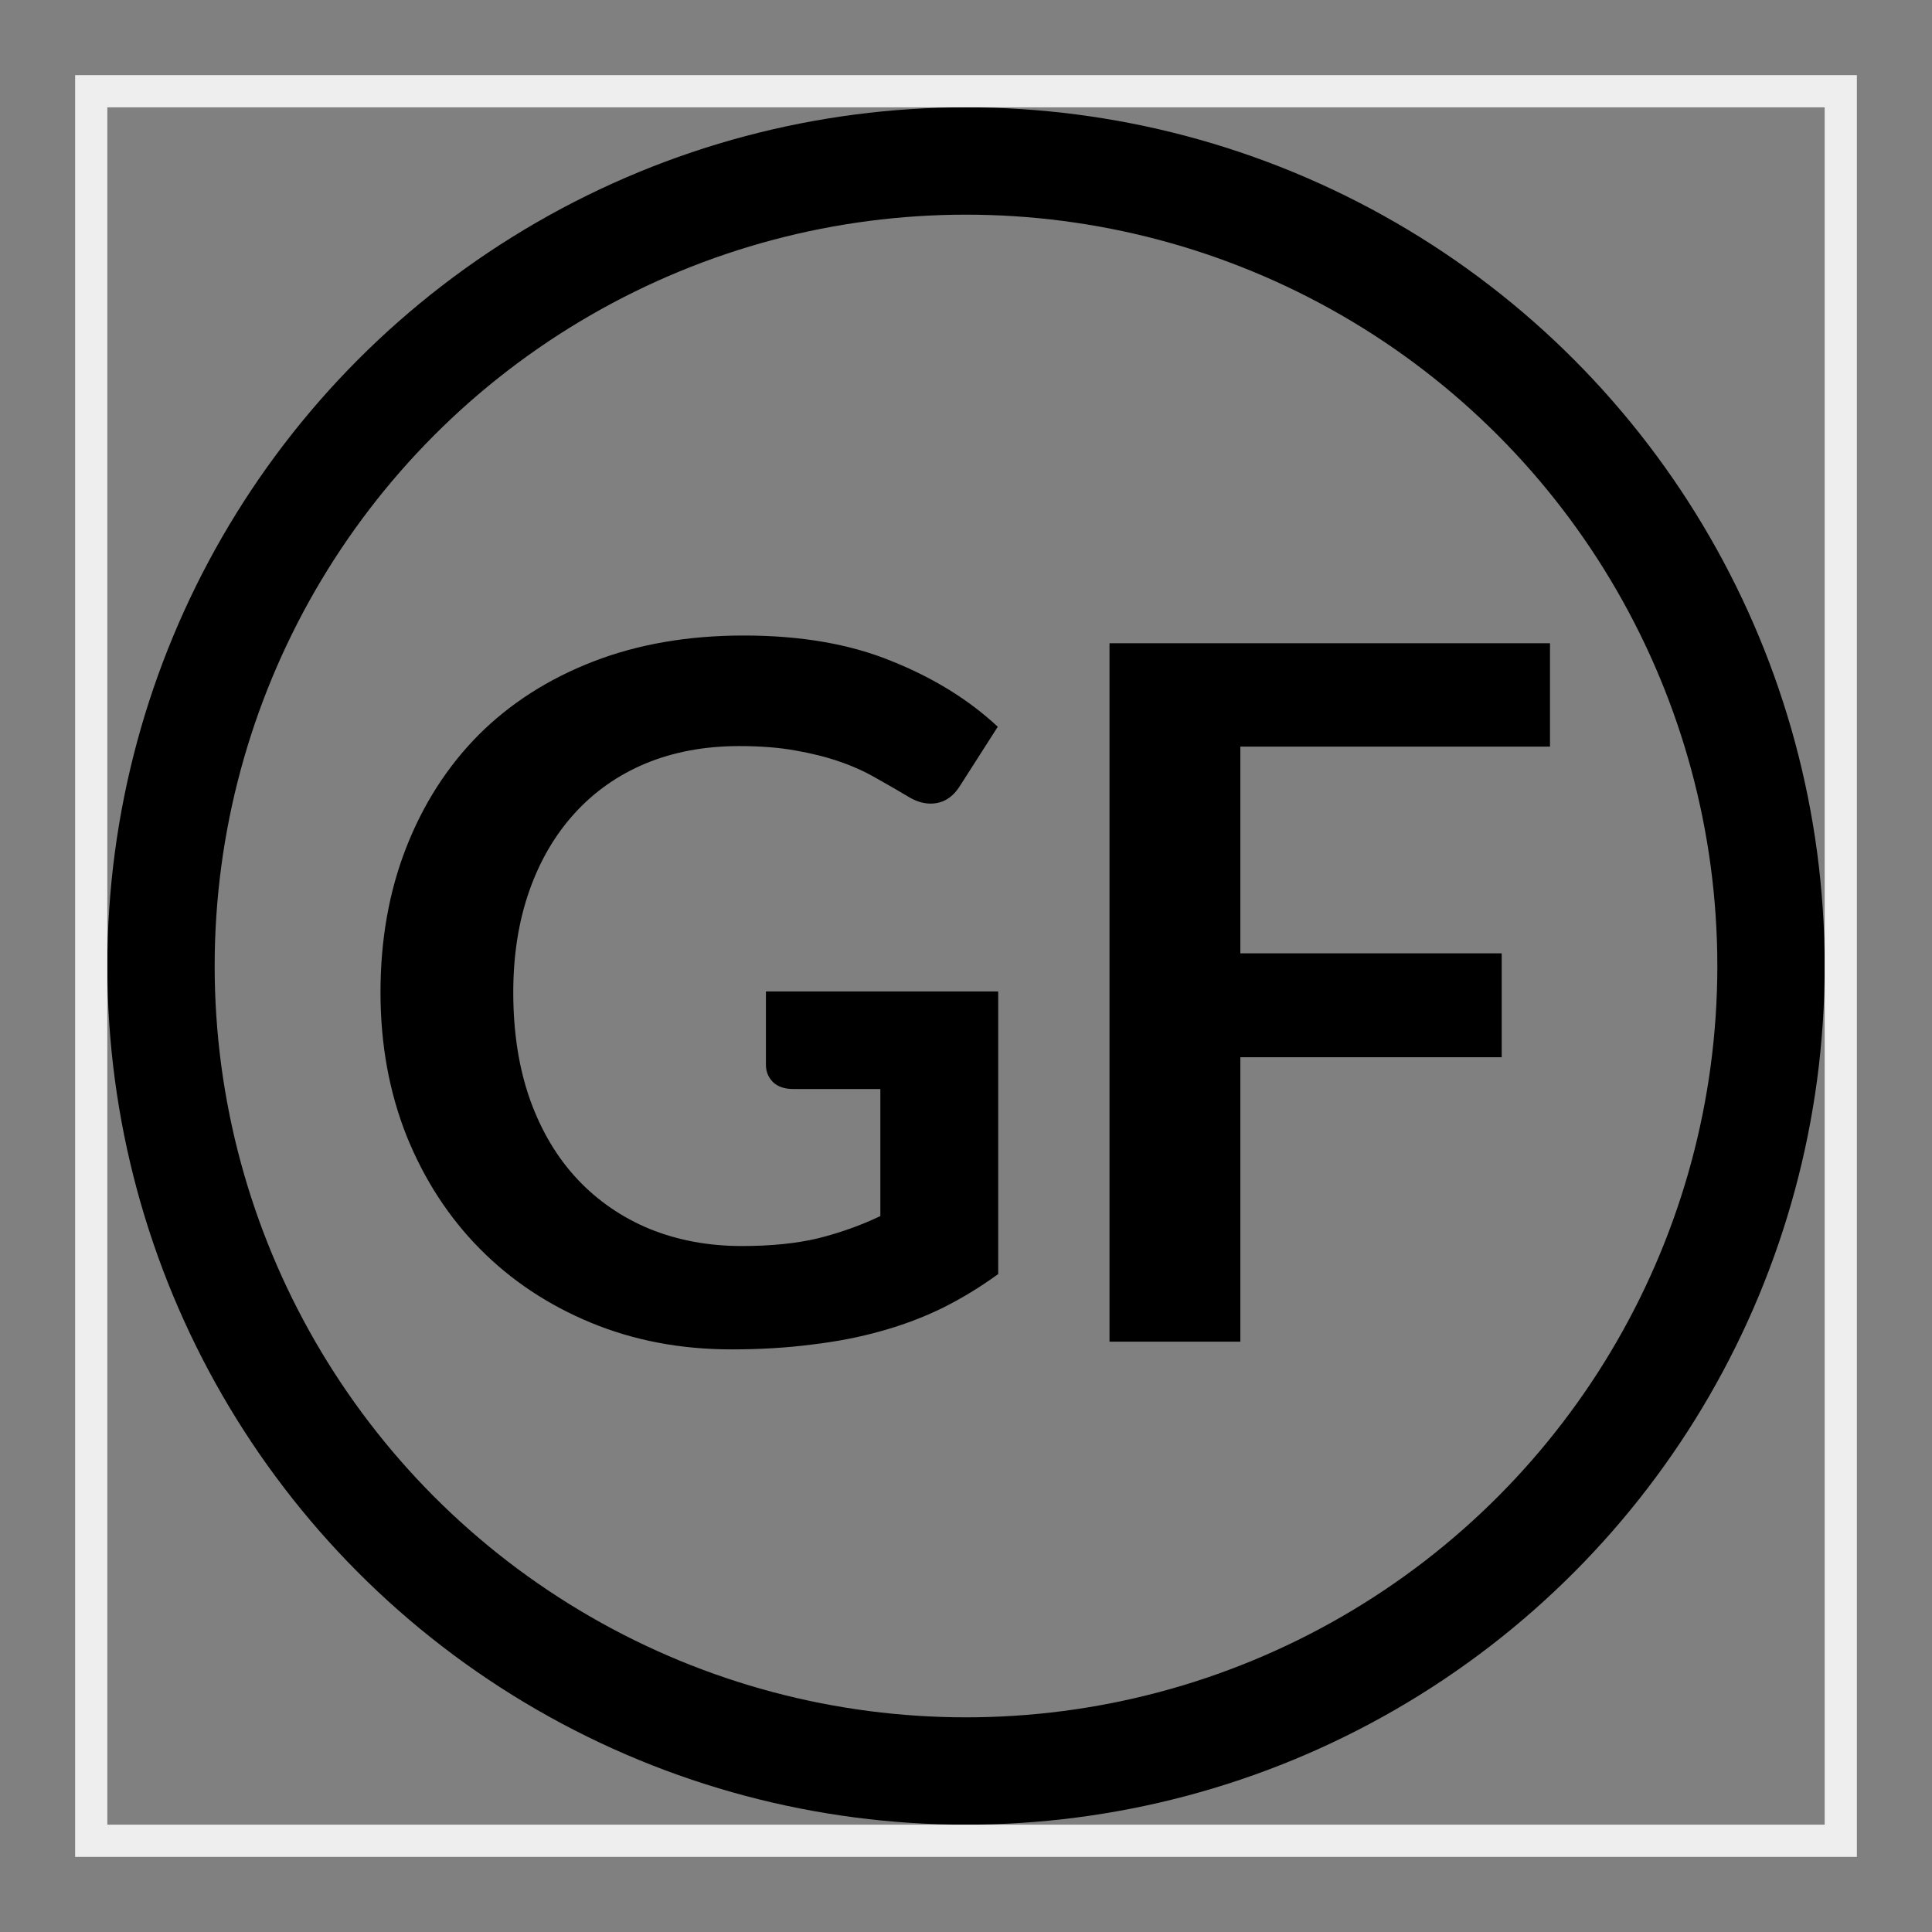 <svg xmlns="http://www.w3.org/2000/svg" fill="none" viewBox="0 0 18 18" height="18" width="18">
<rect x="0" y="0" width="18" height="18" fill="#808080" stroke="none"/>
<g clip-path="url(#clip0_1082_68239)">
<circle stroke="black" r="7.5" cy="9" cx="9"></circle>
<path fill="black" d="M14.441 5.993V6.956H11.556V8.882H13.991V9.85H11.556V12.5H10.337V5.993H14.441Z"></path>
<path fill="black" d="M6.911 11.609C7.184 11.609 7.421 11.585 7.622 11.537C7.826 11.486 8.019 11.417 8.202 11.33V10.146H7.388C7.31 10.146 7.248 10.125 7.203 10.083C7.158 10.038 7.136 9.984 7.136 9.921V9.237H9.3V11.87C9.135 11.99 8.963 12.095 8.783 12.185C8.606 12.272 8.415 12.344 8.211 12.401C8.01 12.458 7.794 12.5 7.563 12.527C7.332 12.557 7.083 12.572 6.816 12.572C6.342 12.572 5.906 12.489 5.507 12.324C5.108 12.159 4.763 11.93 4.472 11.636C4.181 11.342 3.953 10.991 3.788 10.583C3.626 10.175 3.545 9.729 3.545 9.246C3.545 8.757 3.624 8.309 3.783 7.901C3.942 7.493 4.167 7.142 4.458 6.848C4.752 6.554 5.108 6.326 5.525 6.164C5.942 6.002 6.41 5.921 6.929 5.921C7.46 5.921 7.919 6 8.306 6.159C8.696 6.315 9.026 6.519 9.296 6.771L8.945 7.32C8.876 7.431 8.784 7.487 8.67 7.487C8.598 7.487 8.525 7.463 8.45 7.415C8.354 7.358 8.255 7.301 8.153 7.244C8.054 7.187 7.943 7.137 7.82 7.095C7.7 7.053 7.563 7.019 7.41 6.992C7.26 6.965 7.086 6.951 6.888 6.951C6.567 6.951 6.276 7.005 6.015 7.113C5.757 7.221 5.537 7.376 5.354 7.577C5.171 7.778 5.03 8.019 4.931 8.301C4.832 8.583 4.782 8.898 4.782 9.246C4.782 9.621 4.835 9.956 4.94 10.25C5.045 10.541 5.192 10.787 5.381 10.988C5.57 11.189 5.795 11.343 6.056 11.451C6.317 11.556 6.602 11.609 6.911 11.609Z"></path>
</g>
<rect stroke-width="0.3" stroke="#EEEEEE" height="16.3" width="16.3" y="0.85" x="0.85"></rect>
<defs>
<clipPath id="clip0_1082_68239">
<rect fill="white" height="16" width="16" y="1" x="1"></rect>
</clipPath>
</defs>
</svg>

